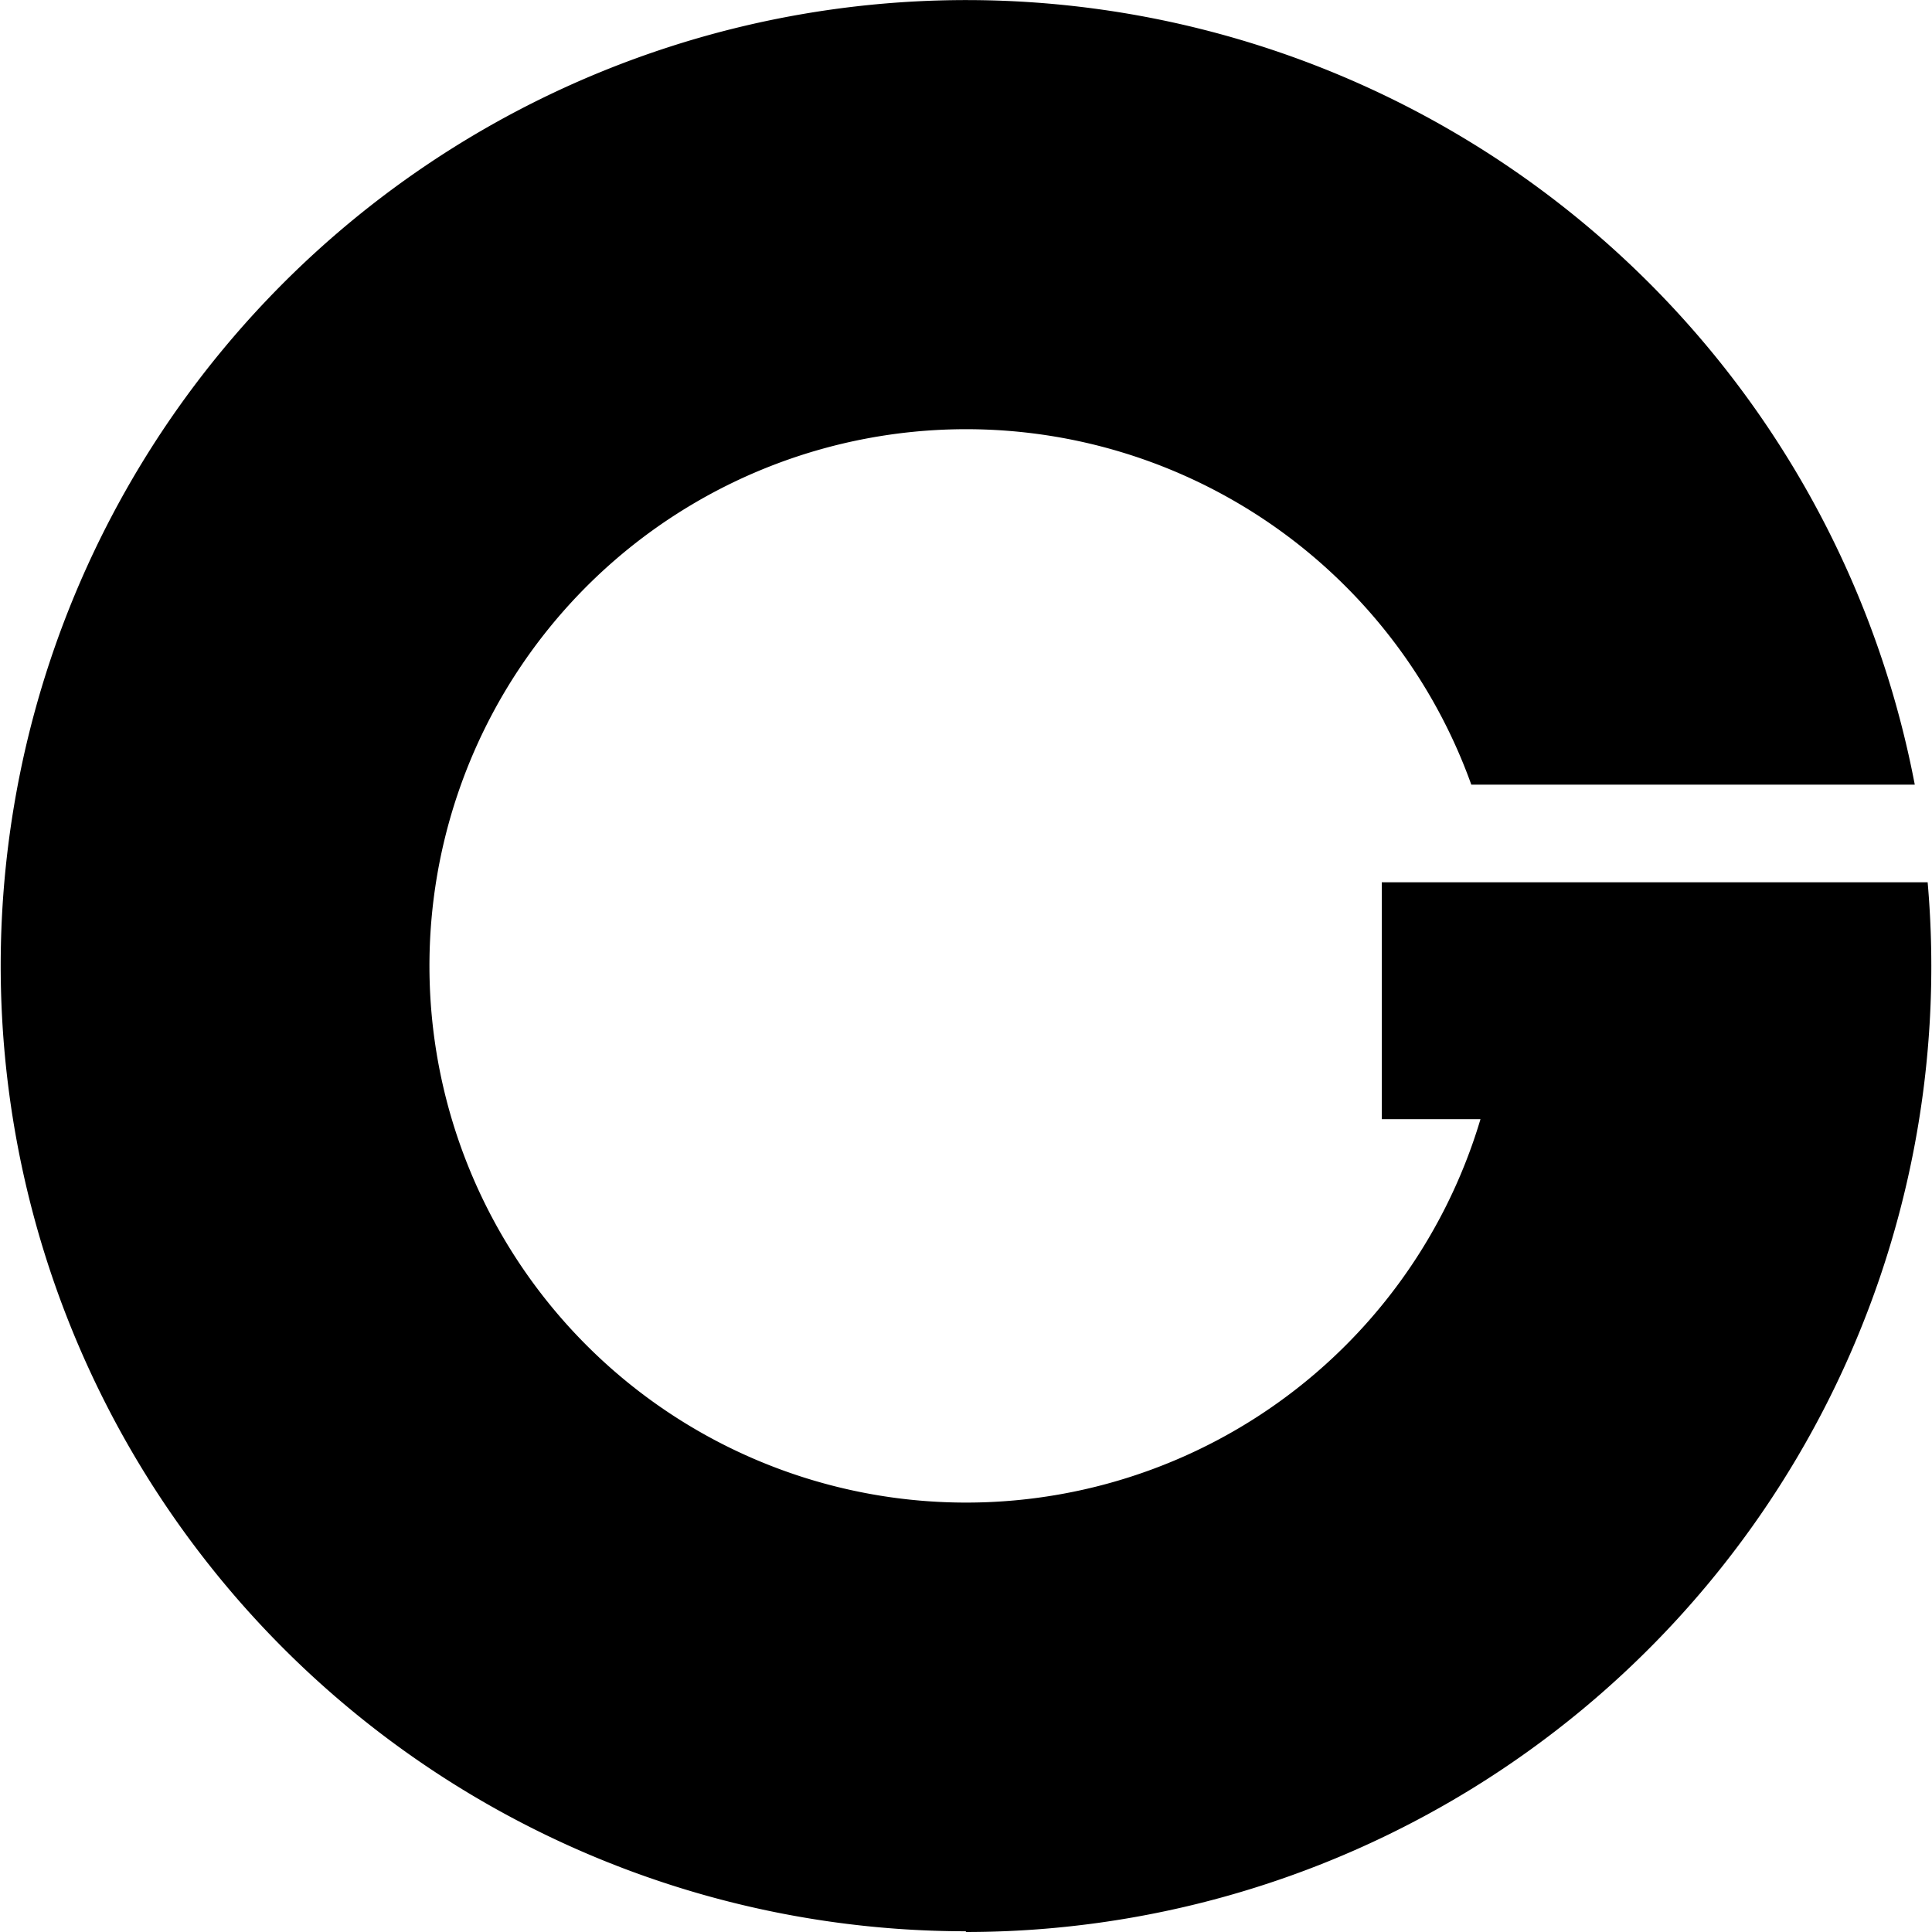 <svg xmlns="http://www.w3.org/2000/svg" viewBox="0 0 24 24"><path d="M11.997 24a11.995 11.995 0 0 0 11.949-13.04h-6.781v2.943h1.226a6.667 6.667 0 1 1-.114-4.156h5.509A11.995 11.995 0 1 0 12 23.991z"/></svg>